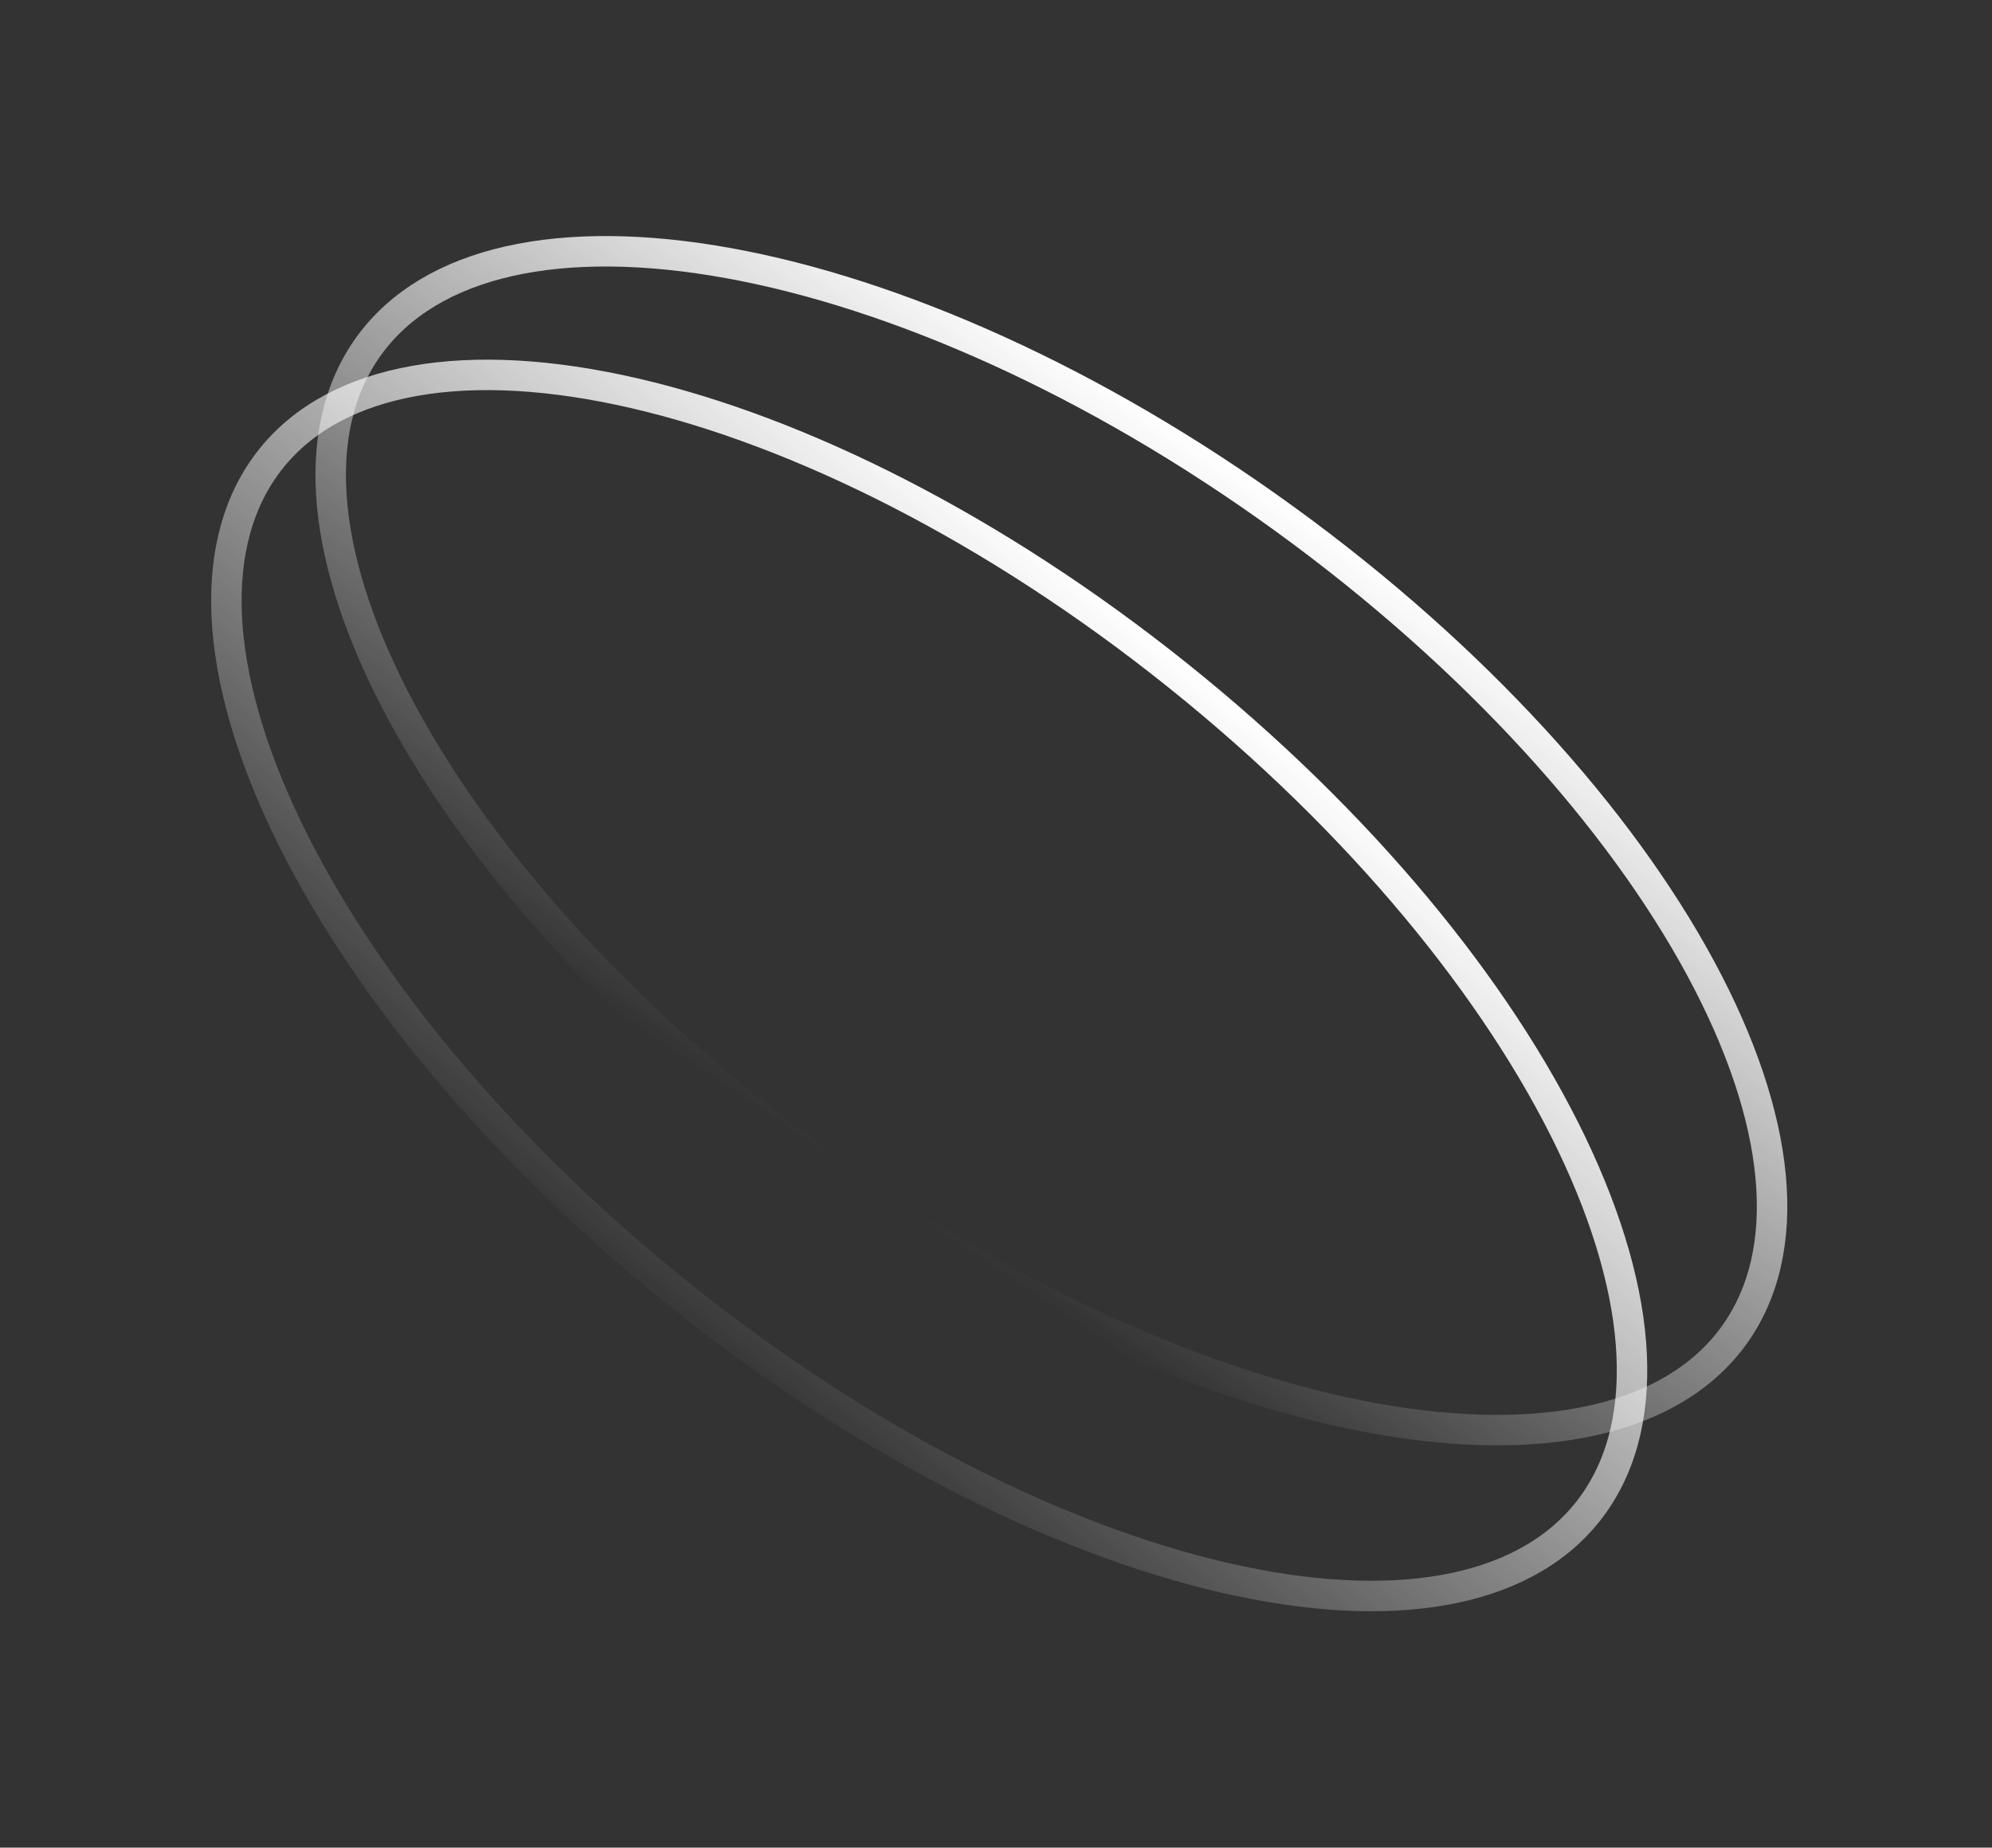 <?xml version="1.0" encoding="UTF-8"?> <svg xmlns="http://www.w3.org/2000/svg" width="427" height="396" viewBox="0 0 427 396" fill="none"><rect x="0" y="0" width="427" height="396" fill="#333333" stroke="none"/> <path d="M371.65 286.274C358.468 304.45 330.563 310.501 294.542 303.972C258.776 297.489 216.181 278.744 175.365 249.143C134.55 219.542 103.5 184.878 86.227 152.895C68.831 120.685 65.914 92.28 79.096 74.104C92.277 55.928 120.183 49.877 156.204 56.406C191.97 62.889 234.565 81.635 275.38 111.235C316.196 140.837 347.246 175.5 364.519 207.483C381.915 239.694 384.832 268.099 371.65 286.274Z" stroke="url(#paint0_linear_8818_2016)" stroke-width="6.529"></path> <path d="M340.249 324.136C326.217 341.664 298.055 346.381 262.386 338.146C226.968 329.969 185.314 309.22 145.952 277.711C106.59 246.202 77.224 210.101 61.492 177.333C45.648 144.331 44.085 115.82 58.116 98.291C72.147 80.763 100.309 76.046 135.979 84.281C171.396 92.458 213.051 113.208 252.413 144.716C291.774 176.225 321.14 212.327 336.873 245.094C352.717 278.096 354.28 306.608 340.249 324.136Z" stroke="url(#paint1_linear_8818_2016)" stroke-width="6.529"></path> <defs> <linearGradient id="paint0_linear_8818_2016" x1="277.297" y1="108.593" x2="181.406" y2="250.56" gradientUnits="userSpaceOnUse"> <stop offset="0" stop-color="white"></stop> <stop offset="1" stop-color="white" stop-opacity="0"></stop> </linearGradient> <linearGradient id="paint1_linear_8818_2016" x1="254.453" y1="142.168" x2="140.058" y2="282.753" gradientUnits="userSpaceOnUse"> <stop offset="0" stop-color="white"></stop> <stop offset="1" stop-color="white" stop-opacity="0"></stop> </linearGradient> </defs> </svg> 